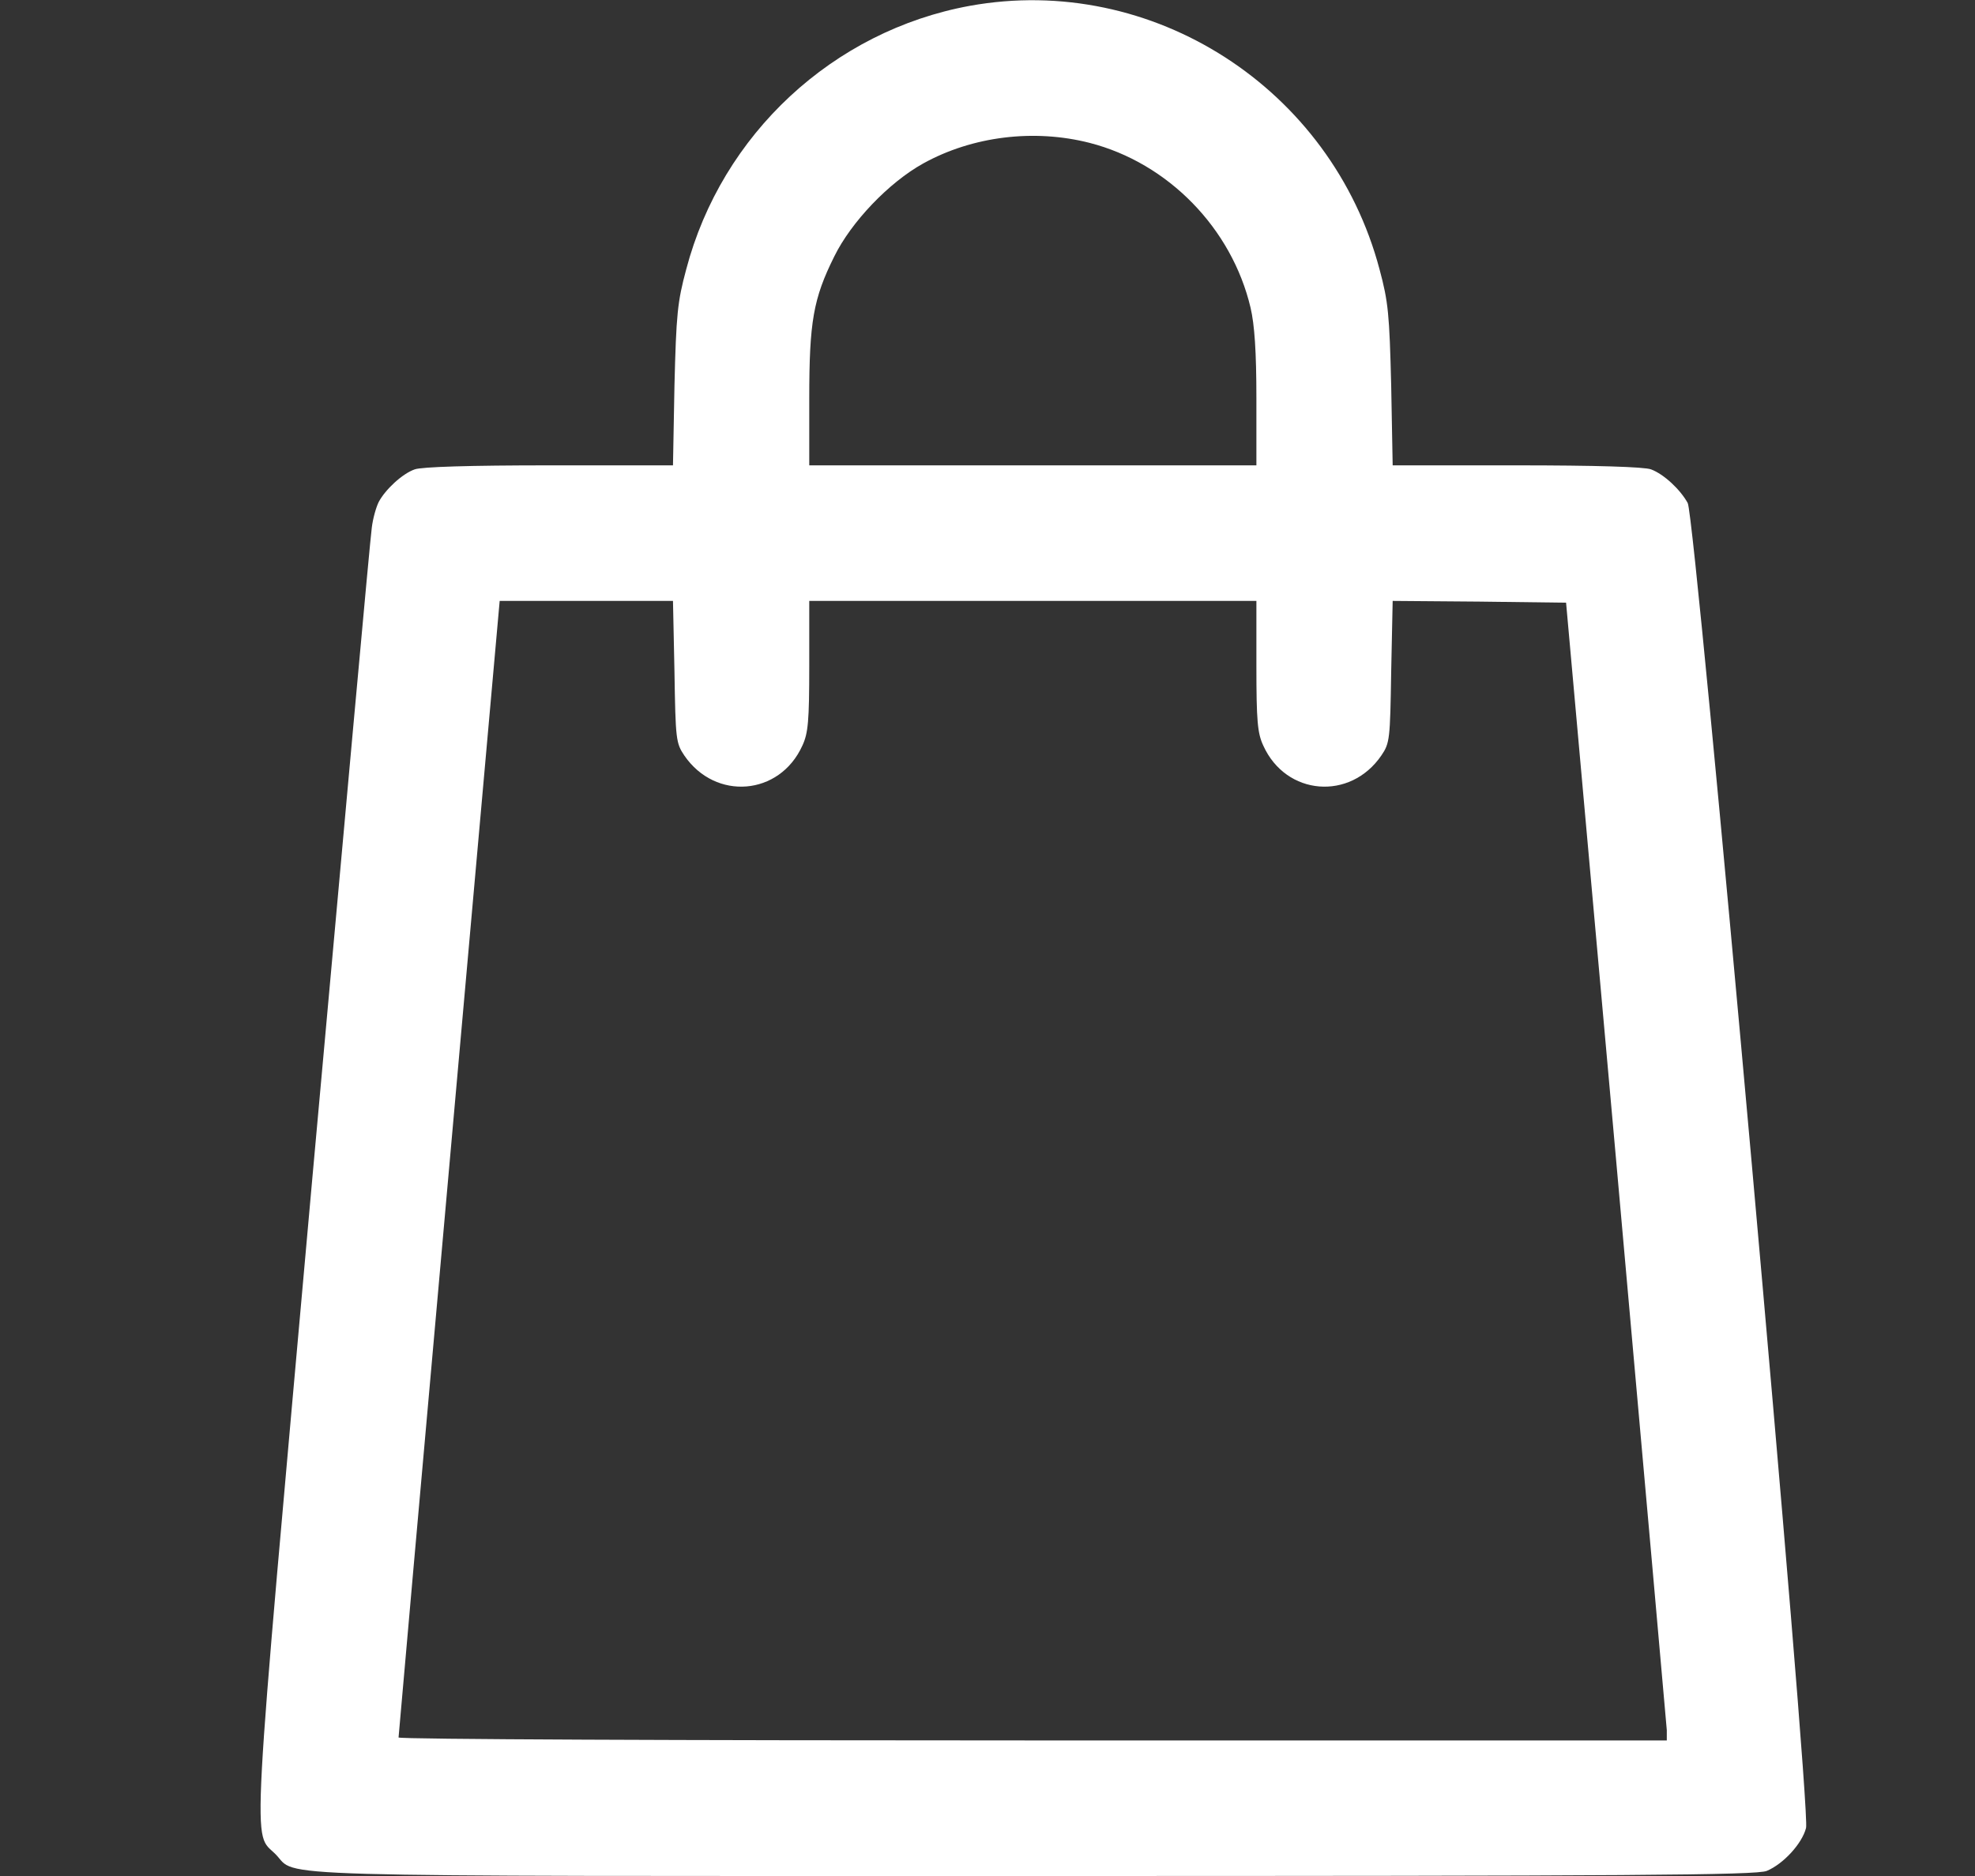 <?xml version="1.0" encoding="UTF-8"?> <svg xmlns="http://www.w3.org/2000/svg" width="20" height="19" viewBox="0 0 20 19" fill="none"><rect x="0" y="0" width="20" height="19" fill="#333333" stroke="none"/><g clip-path="url(#clip0_45_344)"><path d="M9.821 0.059C8.437 0.312 7.309 1.358 6.949 2.728C6.86 3.058 6.848 3.184 6.83 3.904L6.815 4.713H5.561C4.763 4.713 4.266 4.728 4.199 4.754C4.073 4.798 3.902 4.958 3.835 5.084C3.809 5.136 3.776 5.251 3.765 5.344C3.75 5.436 3.483 8.398 3.163 11.931C2.533 18.978 2.555 18.54 2.792 18.781C3.022 19.015 2.466 19 10.459 19C16.519 19 17.792 18.992 17.892 18.948C18.059 18.878 18.248 18.673 18.289 18.514C18.341 18.321 17.172 5.255 17.091 5.095C17.016 4.958 16.849 4.802 16.72 4.754C16.653 4.728 16.155 4.713 15.358 4.713H14.103L14.088 3.904C14.07 3.184 14.059 3.058 13.97 2.728C13.484 0.894 11.669 -0.275 9.821 0.059ZM11.034 1.447C11.829 1.651 12.474 2.312 12.664 3.117C12.704 3.288 12.723 3.559 12.723 4.034V4.713H10.459H8.195V4.034C8.195 3.258 8.236 3.024 8.448 2.598C8.619 2.249 9.001 1.848 9.35 1.655C9.847 1.38 10.47 1.303 11.034 1.447ZM6.83 6.802C6.841 7.489 6.845 7.526 6.93 7.652C7.245 8.112 7.895 8.06 8.125 7.552C8.184 7.426 8.195 7.303 8.195 6.743V6.086H10.459H12.723V6.743C12.723 7.303 12.734 7.426 12.793 7.552C13.023 8.06 13.673 8.112 13.988 7.652C14.074 7.526 14.077 7.489 14.088 6.802L14.103 6.086L14.979 6.093L15.859 6.104L16.367 11.764C16.645 14.877 16.875 17.467 16.879 17.523V17.627H10.459C6.926 17.627 4.039 17.616 4.036 17.597C4.036 17.582 4.266 14.988 4.548 11.83L5.06 6.086H5.939H6.815L6.83 6.802Z" fill="white"></path></g><defs><clipPath id="clip0_45_344"><rect width="19" height="19" fill="white" transform="translate(0.959)"></rect></clipPath></defs></svg> 